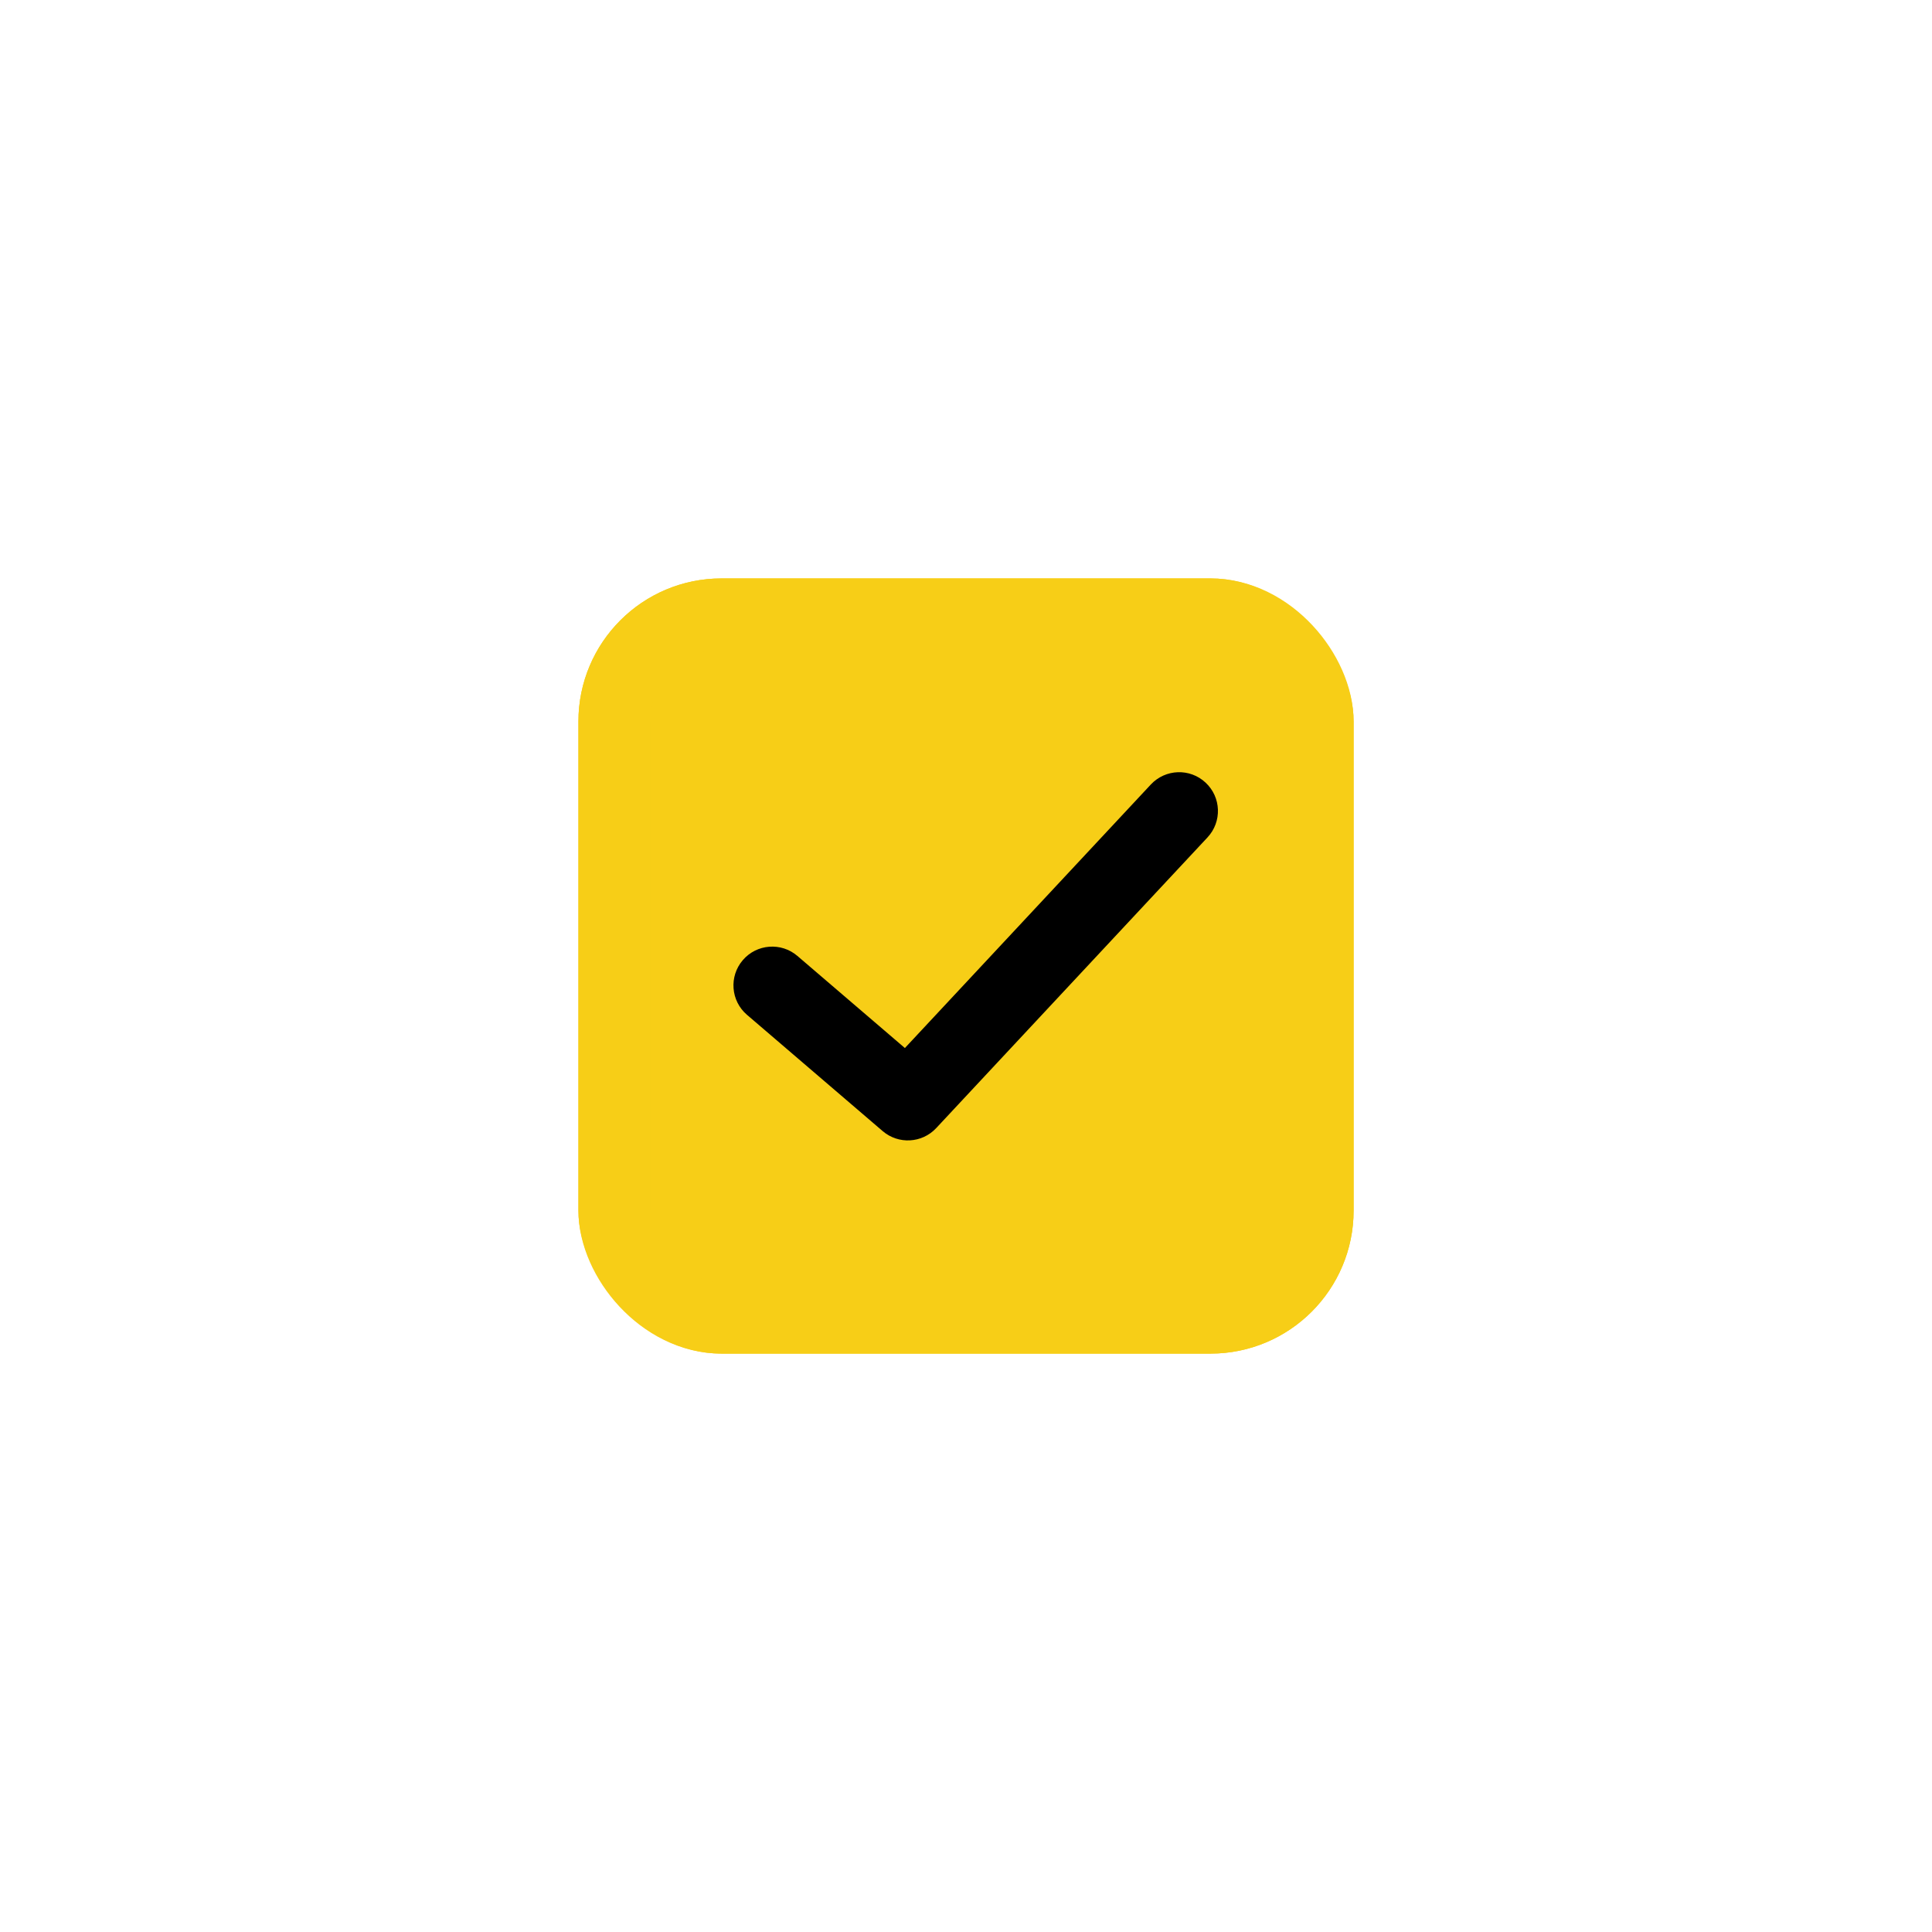 <?xml version="1.0" encoding="UTF-8"?> <svg xmlns="http://www.w3.org/2000/svg" width="54" height="54" viewBox="0 0 54 54" fill="none"> <g filter="url(#filter0_d_0:506)"> <rect x="16.167" y="16.167" width="21.667" height="21.667" rx="4" fill="#F7CE17"></rect> <rect x="17.167" y="17.167" width="19.667" height="19.667" rx="3" stroke="#F7CE17" stroke-width="2"></rect> </g> <path d="M32.166 21.927C32.575 21.49 33.26 21.466 33.697 21.875C34.135 22.283 34.159 22.968 33.75 23.406L26.167 31.531C25.771 31.955 25.111 31.992 24.67 31.614L20.878 28.364C20.424 27.975 20.372 27.291 20.761 26.837C21.15 26.382 21.834 26.33 22.288 26.719L25.292 29.293L32.166 21.927Z" fill="black"></path> <defs> <filter id="filter0_d_0:506" x="0.167" y="0.167" width="53.667" height="53.667" filterUnits="userSpaceOnUse" color-interpolation-filters="sRGB"> <feFlood flood-opacity="0" result="BackgroundImageFix"></feFlood> <feColorMatrix in="SourceAlpha" type="matrix" values="0 0 0 0 0 0 0 0 0 0 0 0 0 0 0 0 0 0 127 0" result="hardAlpha"></feColorMatrix> <feOffset></feOffset> <feGaussianBlur stdDeviation="8"></feGaussianBlur> <feComposite in2="hardAlpha" operator="out"></feComposite> <feColorMatrix type="matrix" values="0 0 0 0 0.969 0 0 0 0 0.808 0 0 0 0 0.09 0 0 0 1 0"></feColorMatrix> <feBlend mode="normal" in2="BackgroundImageFix" result="effect1_dropShadow_0:506"></feBlend> <feBlend mode="normal" in="SourceGraphic" in2="effect1_dropShadow_0:506" result="shape"></feBlend> </filter> </defs> </svg> 